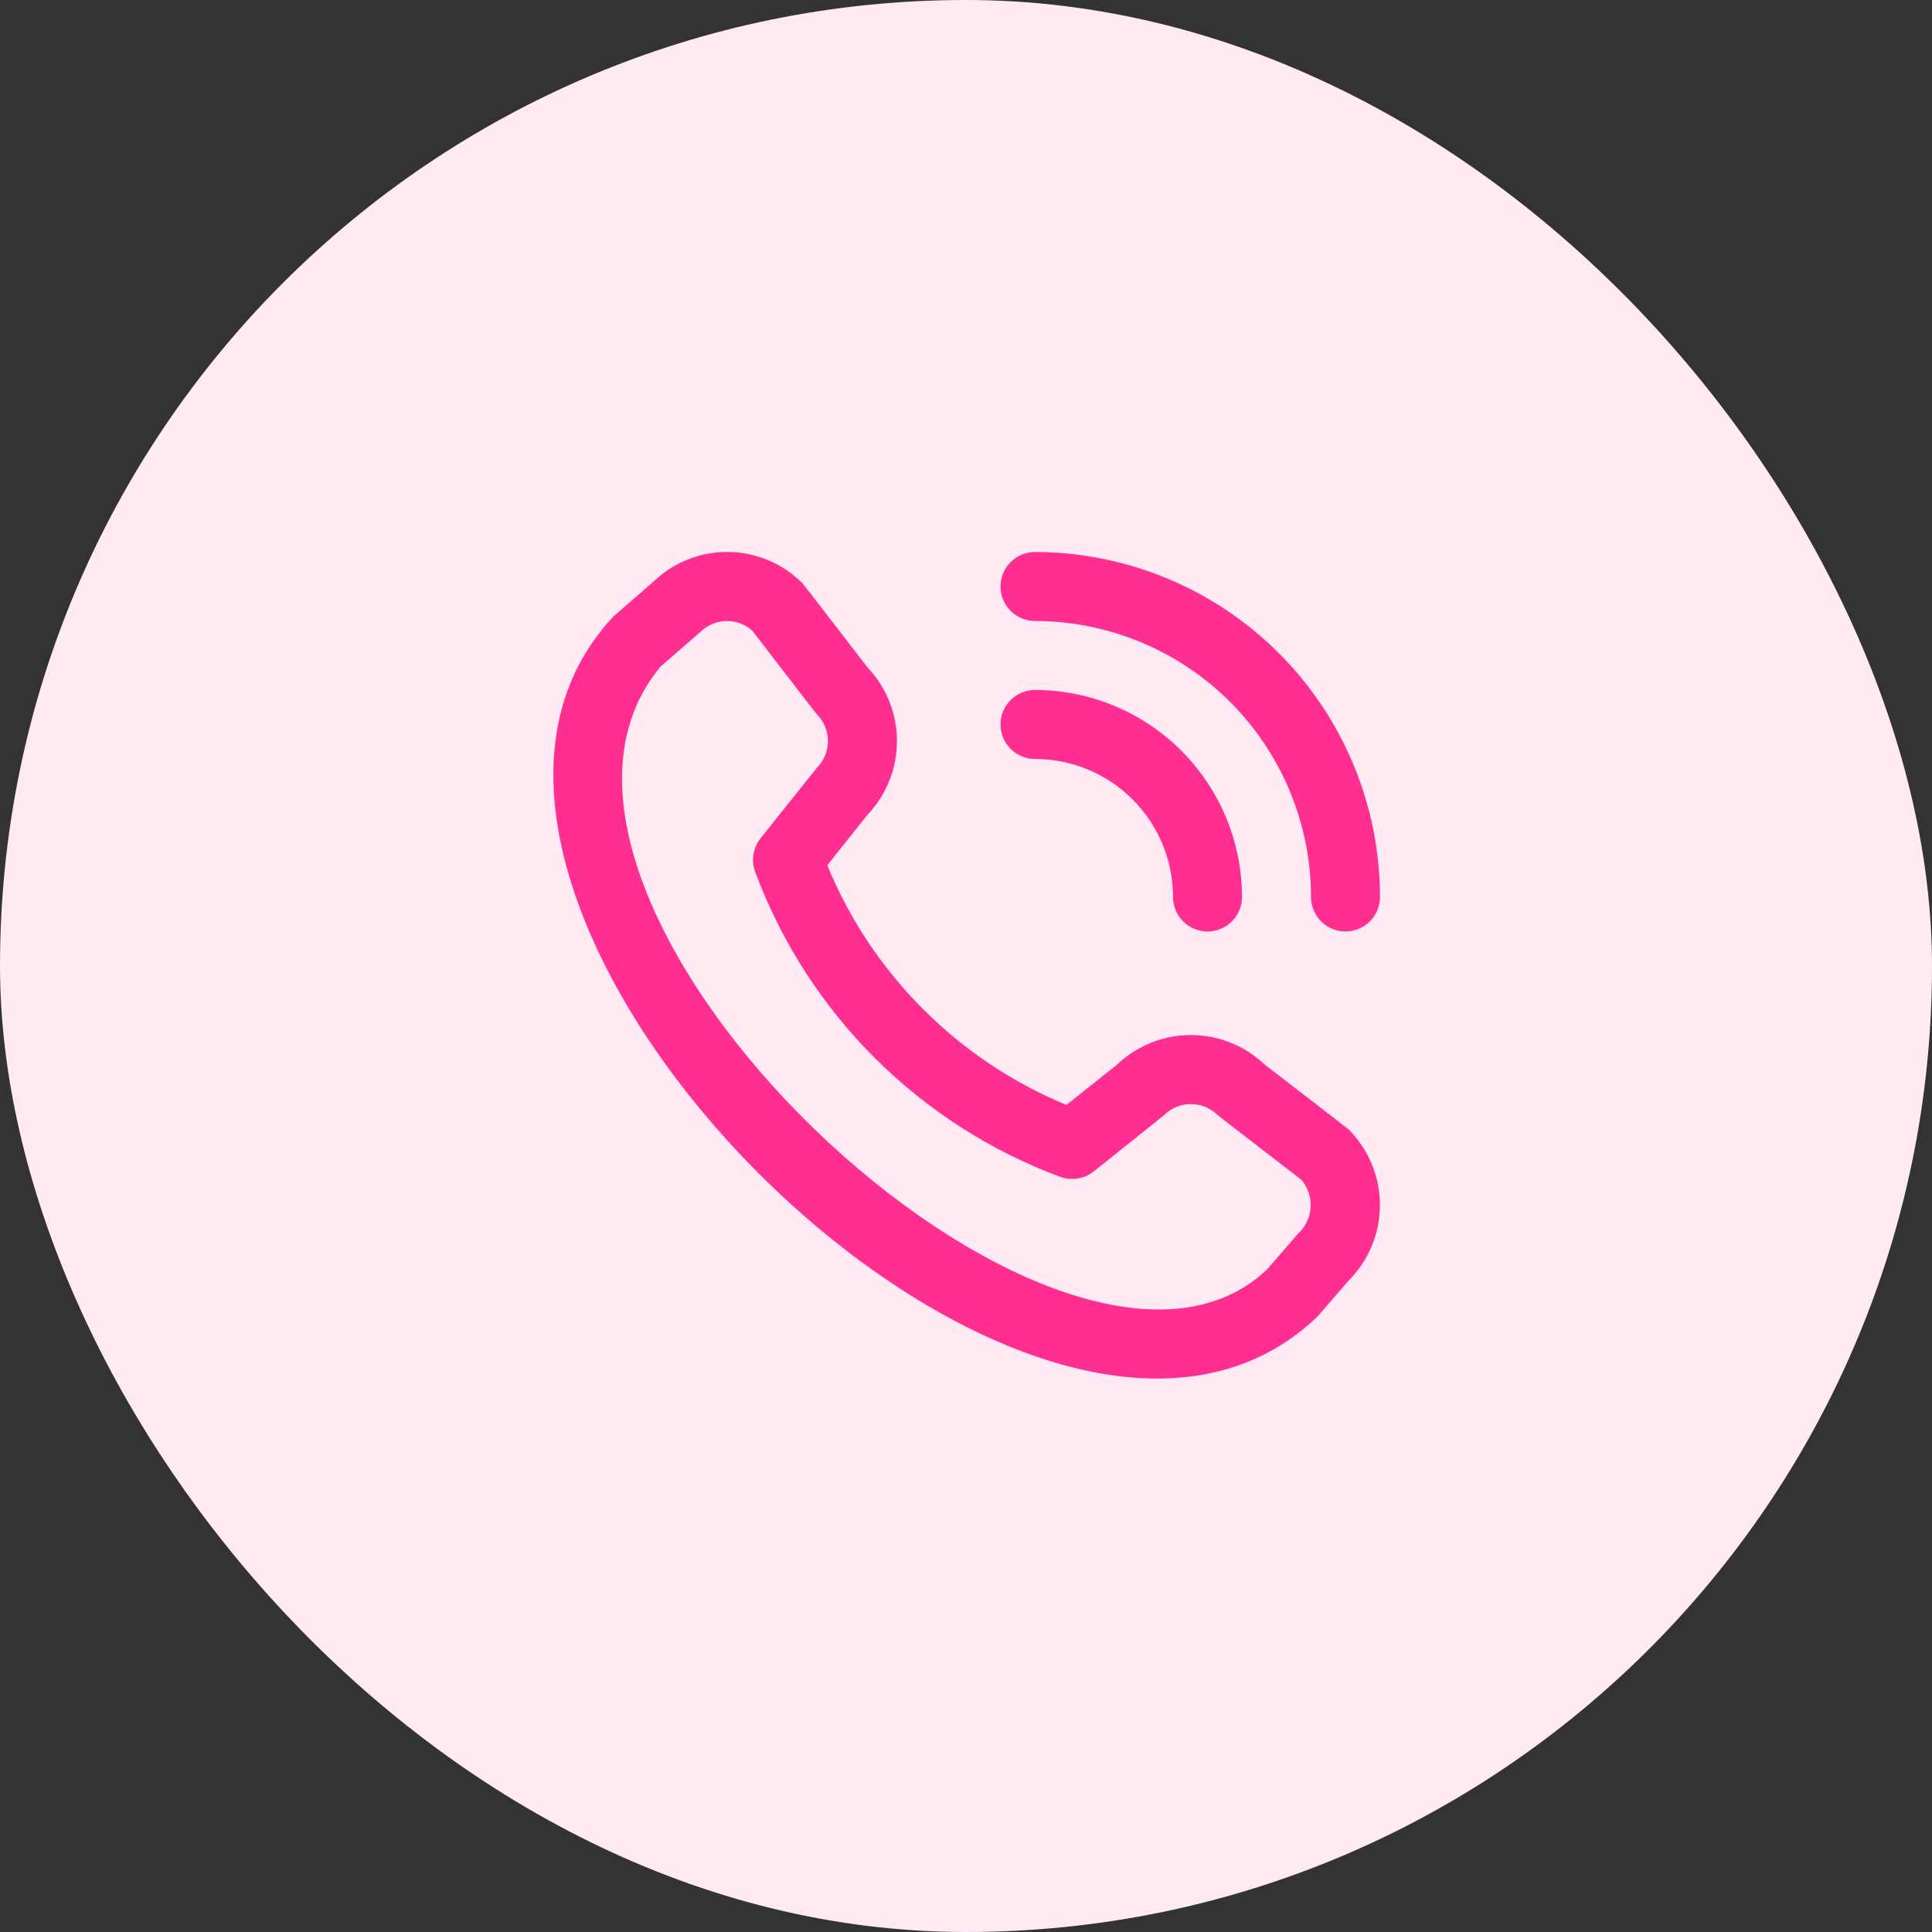 <?xml version="1.0" encoding="UTF-8"?> <svg xmlns="http://www.w3.org/2000/svg" width="56" height="56" viewBox="0 0 56 56" fill="none"><rect x="0" y="0" width="56" height="56" fill="#333333" stroke="none"/><rect width="56" height="56" rx="28" fill="#FFEAF4"></rect><g clip-path="url(#clip0_475_26701)"><path d="M29 17C29 16.734 29.105 16.48 29.293 16.293C29.48 16.105 29.735 16 30 16C32.651 16.003 35.193 17.057 37.068 18.932C38.943 20.806 39.997 23.348 40 26C40 26.265 39.895 26.519 39.707 26.707C39.52 26.894 39.265 27 39 27C38.735 27 38.48 26.894 38.293 26.707C38.105 26.519 38 26.265 38 26C37.998 23.879 37.154 21.845 35.654 20.345C34.154 18.846 32.121 18.002 30 18C29.735 18 29.48 17.894 29.293 17.707C29.105 17.519 29 17.265 29 17ZM30 22C31.061 22 32.078 22.421 32.828 23.171C33.578 23.921 34 24.939 34 26C34 26.265 34.105 26.519 34.293 26.707C34.48 26.894 34.735 27 35 27C35.265 27 35.52 26.894 35.707 26.707C35.895 26.519 36 26.265 36 26C35.998 24.409 35.366 22.884 34.241 21.759C33.116 20.634 31.591 20.001 30 20C29.735 20 29.48 20.105 29.293 20.293C29.105 20.48 29 20.734 29 21C29 21.265 29.105 21.519 29.293 21.707C29.48 21.894 29.735 22 30 22ZM39.093 32.739C39.672 33.32 39.998 34.107 39.998 34.928C39.998 35.748 39.672 36.535 39.093 37.117L38.183 38.166C29.993 46.007 10.063 26.082 17.783 17.866L18.933 16.866C19.515 16.302 20.295 15.991 21.105 15.998C21.915 16.006 22.689 16.332 23.26 16.906C23.291 16.937 25.144 19.344 25.144 19.344C25.694 19.921 26 20.689 25.999 21.486C25.997 22.284 25.689 23.05 25.137 23.626L23.979 25.082C24.62 26.639 25.562 28.054 26.752 29.246C27.941 30.438 29.354 31.383 30.91 32.027L32.375 30.862C32.951 30.31 33.717 30.002 34.514 30.001C35.312 30 36.078 30.306 36.656 30.856C36.656 30.856 39.062 32.708 39.093 32.739ZM37.717 34.193C37.717 34.193 35.324 32.352 35.293 32.321C35.087 32.116 34.809 32.002 34.519 32.002C34.228 32.002 33.95 32.116 33.744 32.321C33.717 32.349 31.7 33.956 31.7 33.956C31.564 34.064 31.402 34.135 31.231 34.161C31.059 34.188 30.883 34.169 30.721 34.108C28.705 33.357 26.875 32.182 25.353 30.663C23.831 29.143 22.653 27.314 21.9 25.3C21.833 25.135 21.811 24.956 21.837 24.78C21.862 24.604 21.934 24.438 22.045 24.3C22.045 24.3 23.652 22.282 23.679 22.256C23.883 22.05 23.998 21.771 23.998 21.481C23.998 21.191 23.883 20.913 23.679 20.707C23.648 20.677 21.807 18.282 21.807 18.282C21.598 18.094 21.325 17.994 21.044 18.001C20.764 18.008 20.496 18.123 20.297 18.321L19.147 19.321C13.505 26.105 30.776 42.418 36.721 36.8L37.632 35.75C37.845 35.552 37.974 35.279 37.989 34.988C38.005 34.698 37.908 34.413 37.717 34.193Z" fill="#FF2F92"></path></g><defs><clipPath id="clip0_475_26701"><rect width="24" height="24" fill="white" transform="translate(16 16)"></rect></clipPath></defs></svg> 